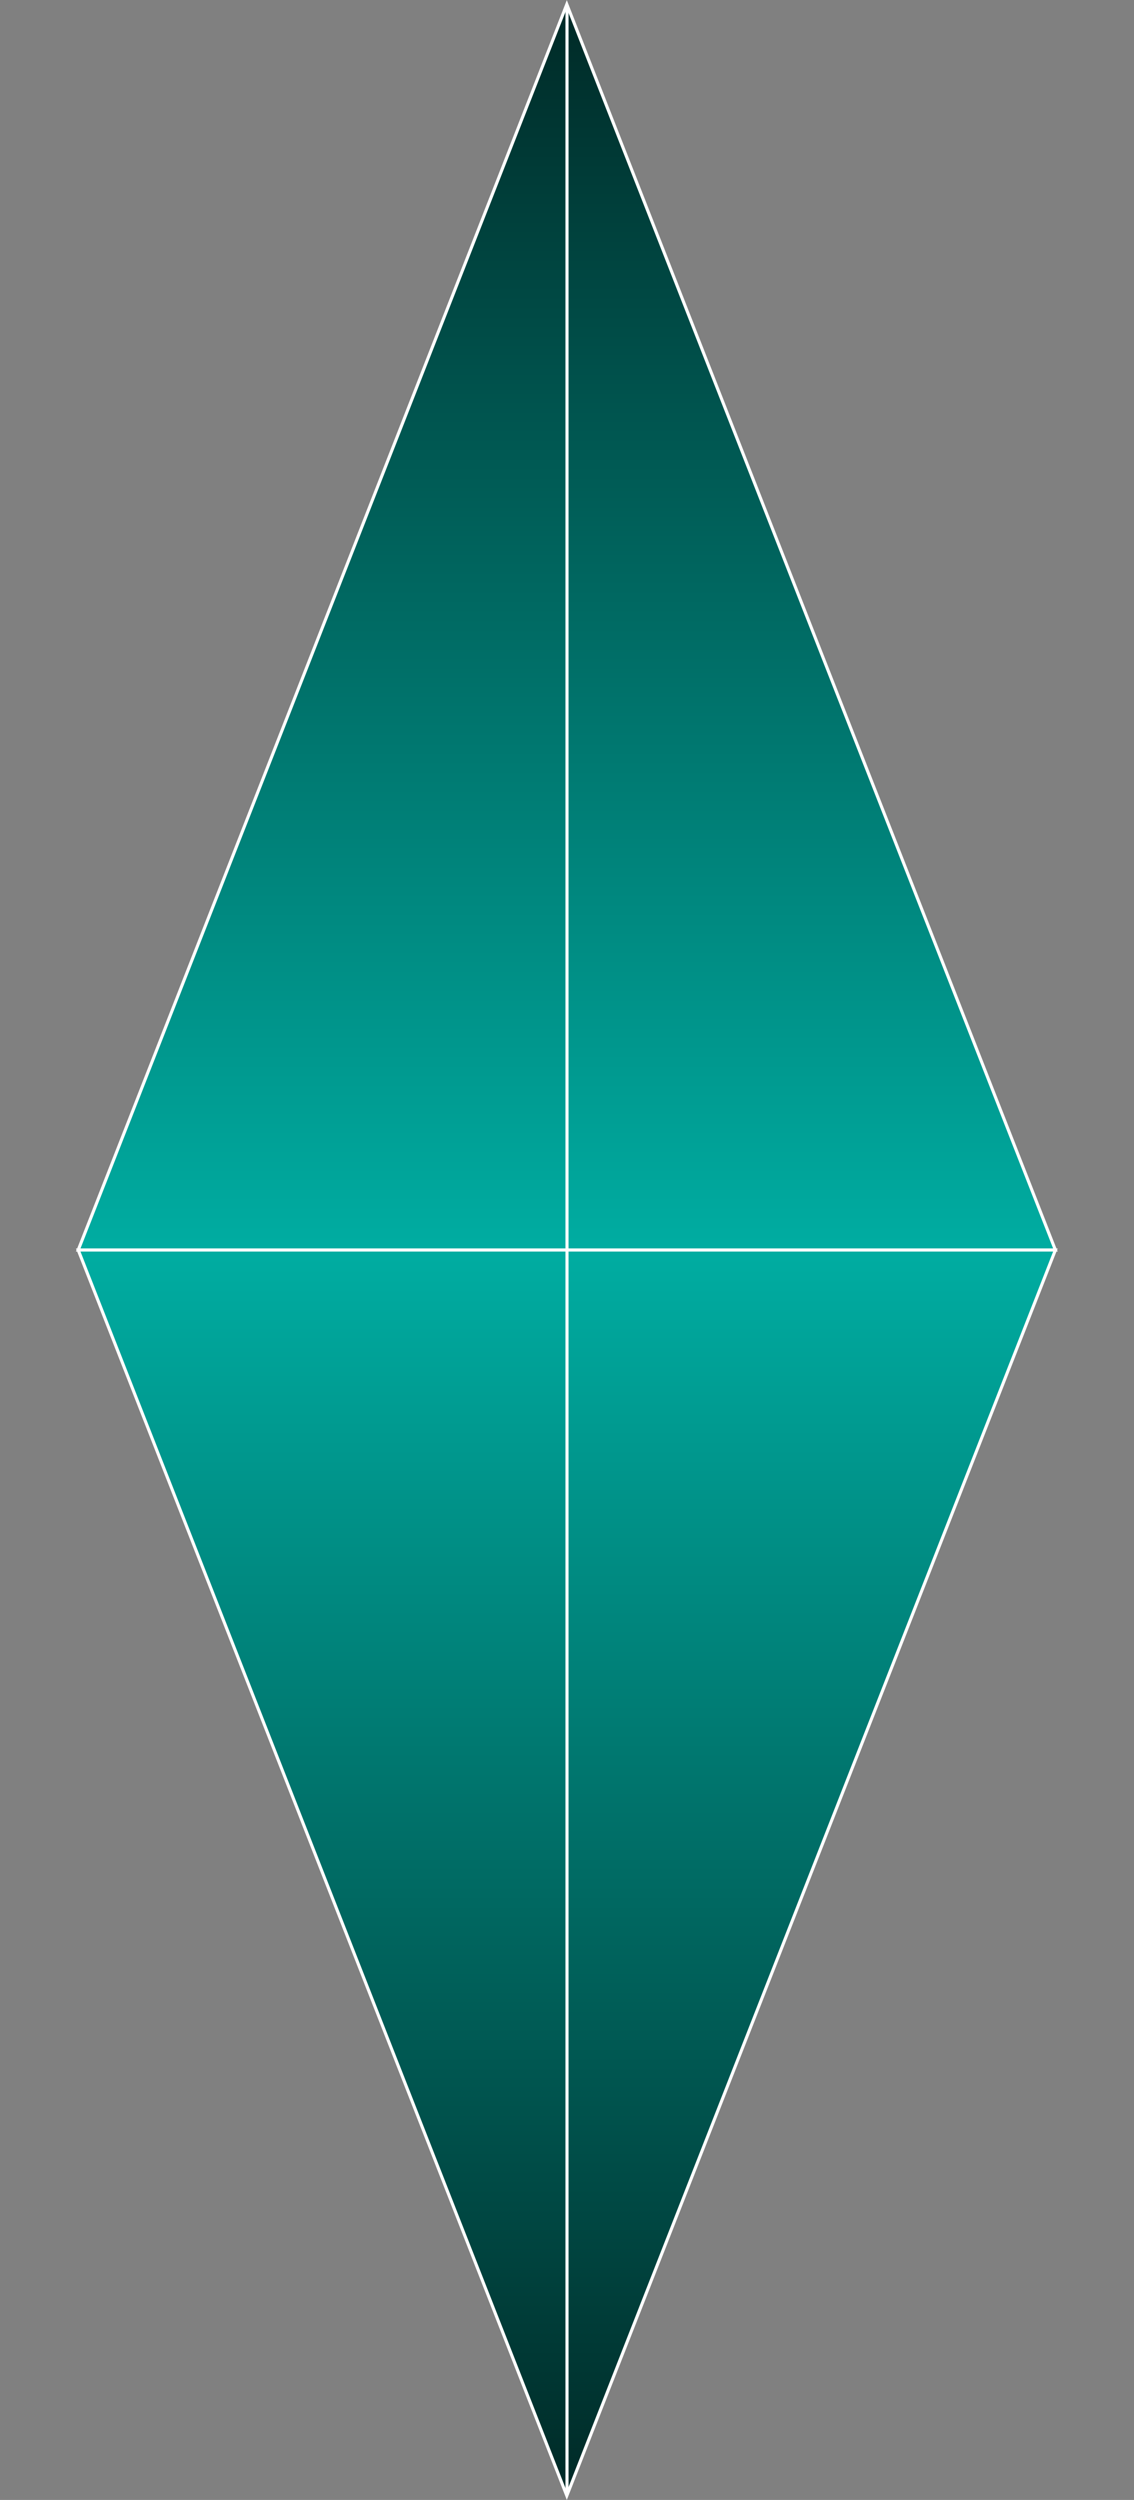 <svg width="365" height="804" viewBox="0 0 365 804" fill="none" xmlns="http://www.w3.org/2000/svg">
<rect x="0" y="0" width="365" height="804" fill="#808080" stroke="none"/>
<path d="M25.176 402.017L182.439 1.401L339.702 402.017H25.176Z" fill="url(#paint0_linear_891_25)" stroke="white"/>
<path d="M25.176 402.016L182.439 802.632L339.702 402.016H25.176Z" fill="url(#paint1_linear_891_25)" stroke="white"/>
<line x1="182.5" y1="2" x2="182.5" y2="801.97" stroke="white"/>
<defs>
<linearGradient id="paint0_linear_891_25" x1="182.439" y1="0.033" x2="182.439" y2="536.678" gradientUnits="userSpaceOnUse">
<stop stop-color="#002926"/>
<stop offset="1" stop-color="#00D9CB"/>
</linearGradient>
<linearGradient id="paint1_linear_891_25" x1="182.439" y1="804" x2="182.439" y2="267.355" gradientUnits="userSpaceOnUse">
<stop stop-color="#002926"/>
<stop offset="1" stop-color="#00D9CB"/>
</linearGradient>
</defs>
</svg>
